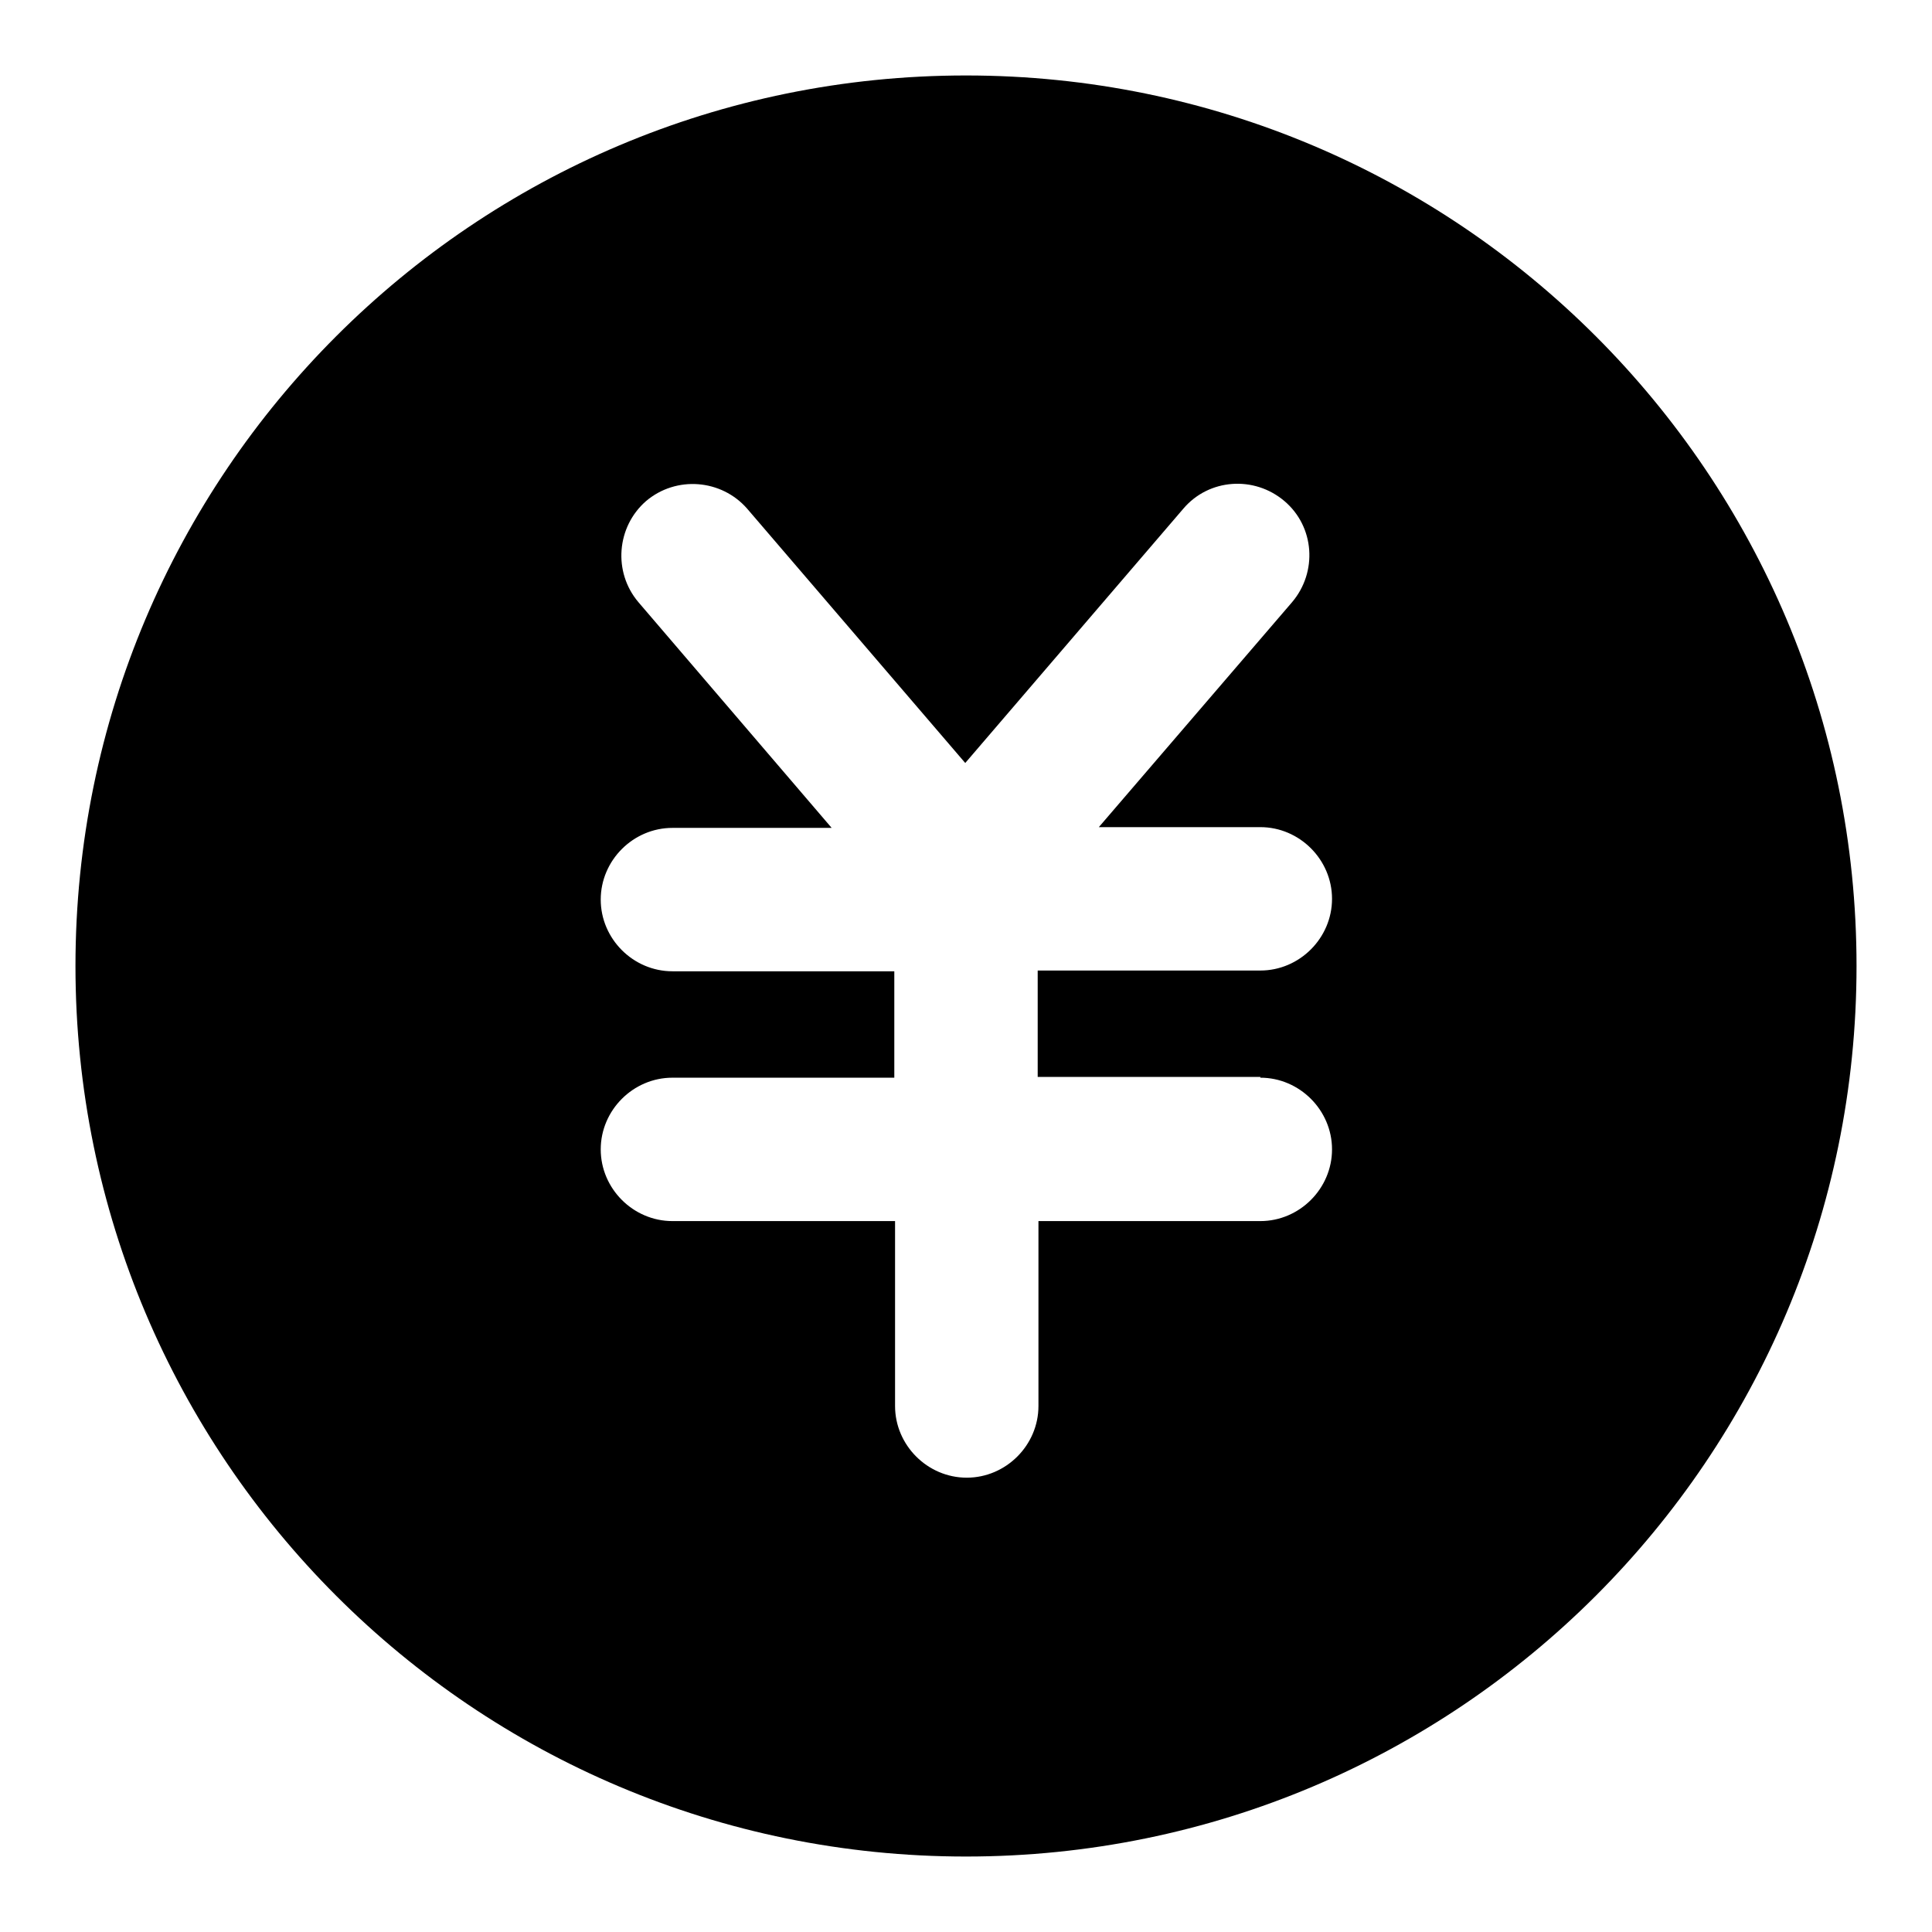 <?xml version="1.0" encoding="utf-8"?>
<!-- Svg Vector Icons : http://www.onlinewebfonts.com/icon -->
<!DOCTYPE svg PUBLIC "-//W3C//DTD SVG 1.1//EN" "http://www.w3.org/Graphics/SVG/1.1/DTD/svg11.dtd">
<svg version="1.1" xmlns="http://www.w3.org/2000/svg" xmlns:xlink="http://www.w3.org/1999/xlink" x="0px" y="0px" viewBox="0 0 256 256" enable-background="new 0 0 256 256" xml:space="preserve">
<g> <path fill="#000000" d="M128,10C62.8,10,10,62.8,10,128c0,65.2,52.8,118,118,118c65.2,0,118-52.8,118-118C246,62.8,193.2,10,128,10 z M167,142.8c5.2,0,9.5,4.3,9.5,9.5s-4.3,9.5-9.5,9.5h-29.4v24.5c0,5.2-4.3,9.5-9.5,9.5c-5.2,0-9.5-4.3-9.5-9.5v-24.5H89.1 c-5.2,0-9.5-4.3-9.5-9.5s4.3-9.5,9.5-9.5h29.4v-14.1H89.1c-5.2,0-9.5-4.3-9.5-9.5c0-5.2,4.3-9.5,9.5-9.5h21.1L84.6,79.8 c-3.4-4-2.9-10,1-13.4c4-3.4,10-2.9,13.4,1l28.9,33.7l28.9-33.7c3.4-4,9.4-4.4,13.4-1c4,3.4,4.4,9.4,1,13.4l-25.6,29.8H167 c5.2,0,9.5,4.3,9.5,9.5c0,5.2-4.3,9.5-9.5,9.5h-29.5v14.1H167L167,142.8z"/></g>
</svg>
